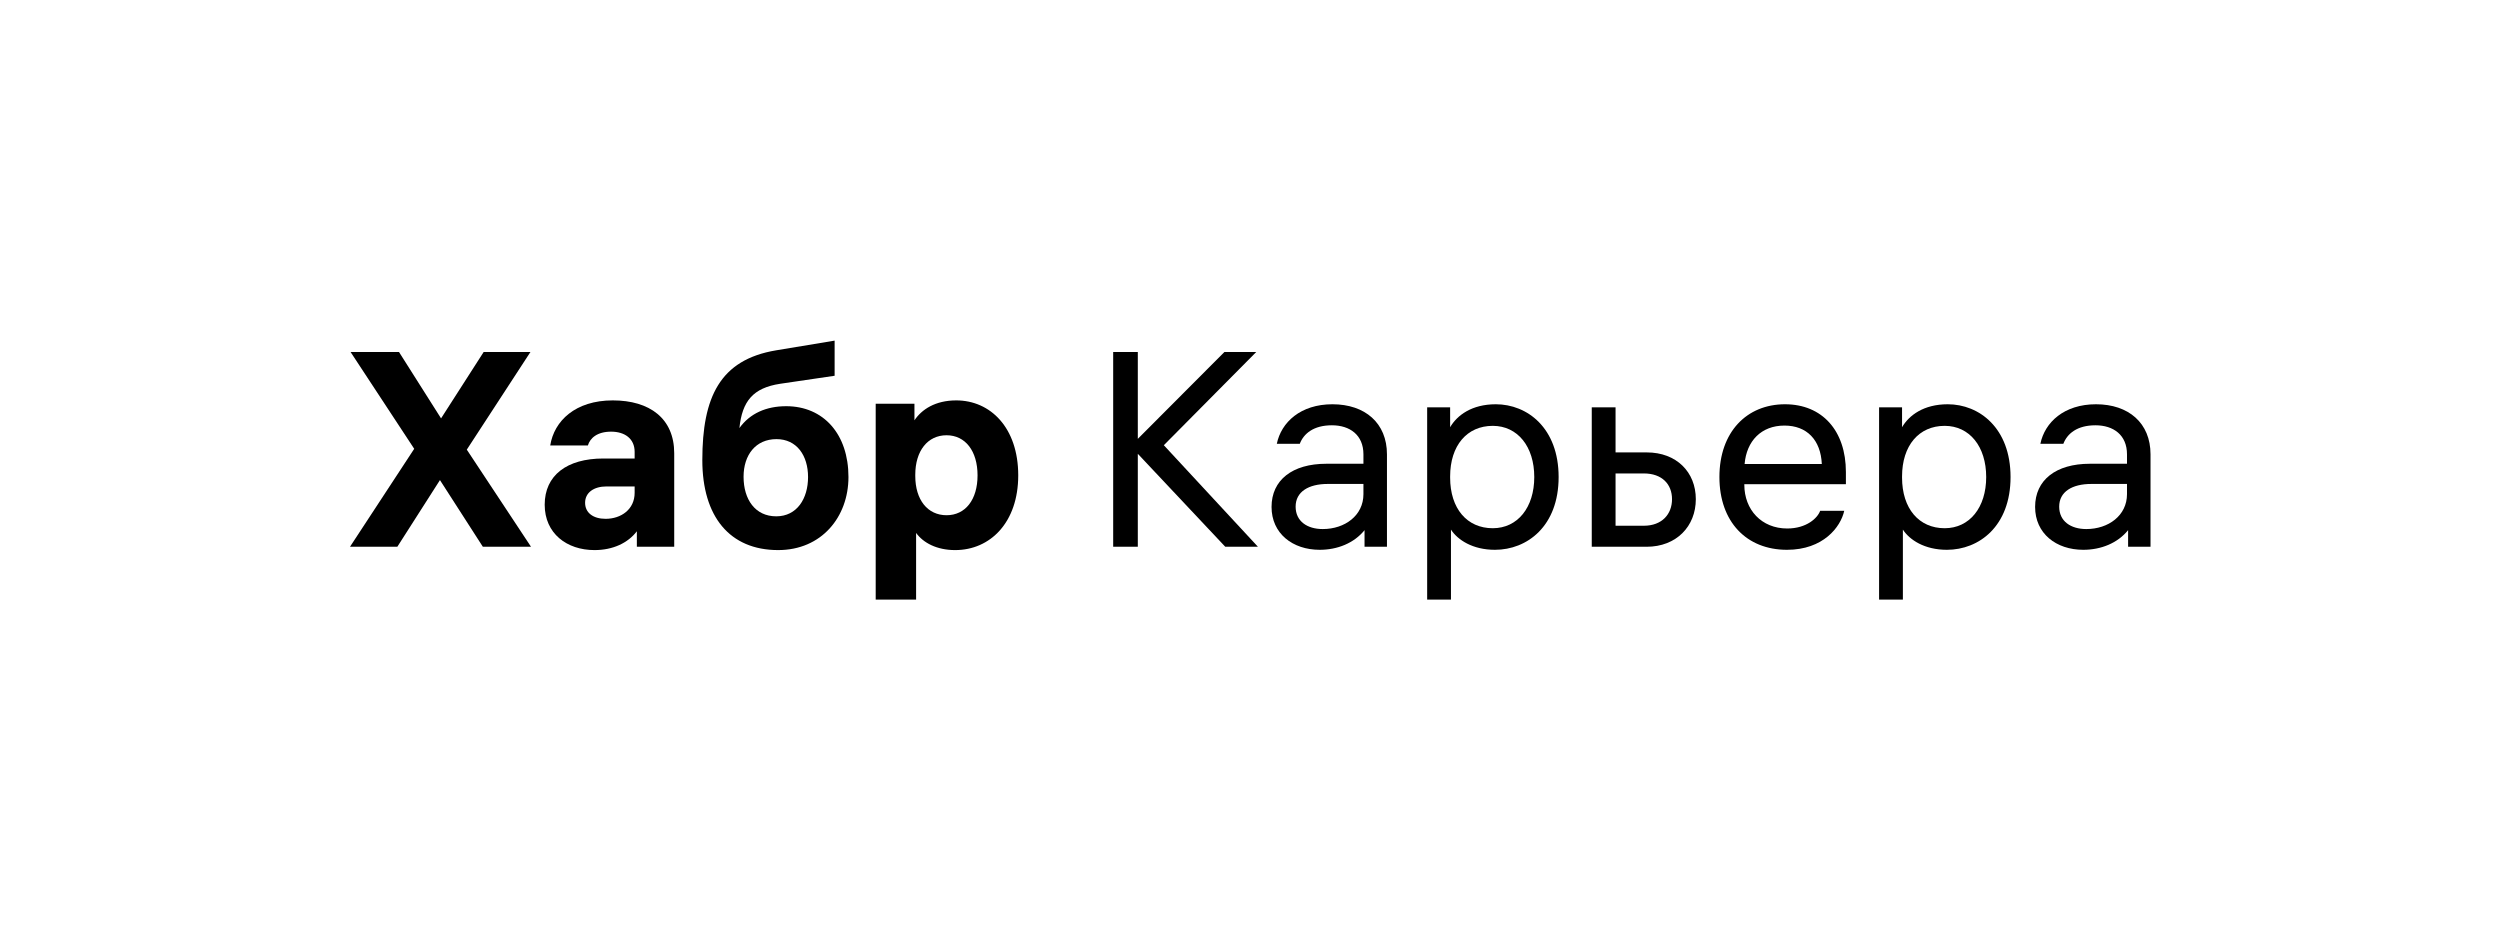 <svg width="800" height="300" viewBox="0 0 800 300" fill="none" xmlns="http://www.w3.org/2000/svg">
<rect width="800" height="300" fill="white"/>
<path d="M169.923 174.964L149.375 143.886L169.746 112.631H154.778L141.139 133.881L127.676 112.631H112.177L132.548 143.62L112 174.964H127.145L140.784 153.626L154.512 174.964H169.923Z" fill="black"/>
<path d="M196.088 128.126C184.132 128.126 177.312 134.678 176.072 142.558H188.117C188.826 140.168 191.129 138.131 195.557 138.131C199.897 138.131 203.085 140.345 203.085 144.595V146.72H193.077C181.386 146.72 174.301 152.121 174.301 161.506C174.301 170.715 181.386 176.027 190.243 176.027C196.177 176.027 200.959 173.725 203.794 170.006V174.965H215.75V145.037C215.75 133.881 207.868 128.126 196.088 128.126ZM193.786 166.022C189.8 166.022 187.232 164.074 187.232 160.886C187.232 157.61 190.066 155.662 194.051 155.662H203.085V157.699C203.085 163.011 198.745 166.022 193.786 166.022Z" fill="black"/>
<path d="M251.58 129.984C245.203 129.984 239.978 132.286 236.612 136.979C237.498 128.391 240.952 124.141 249.631 122.813L267.079 120.245V109L248.392 112.099C230.324 115.109 224.744 127.151 224.744 147.25C224.744 165.313 233.512 176.026 249.012 176.026C262.917 176.026 271.508 165.401 271.508 152.651C271.508 138.927 263.537 129.984 251.58 129.984ZM248.392 165.224C241.66 165.224 237.941 159.823 237.941 152.563C237.941 145.568 241.838 140.521 248.48 140.521C254.946 140.521 258.577 145.745 258.577 152.651C258.577 159.557 255.034 165.224 248.392 165.224Z" fill="black"/>
<path d="M305.996 128.126C299.265 128.126 294.925 131.048 292.622 134.501V129.188H280.223V191.876H293.153V170.537C295.456 173.725 299.796 176.027 305.641 176.027C316.889 176.027 325.835 167.173 325.835 152.121C325.835 136.803 316.889 128.126 305.996 128.126ZM302.896 164.871C296.873 164.871 292.888 160.001 292.888 152.298V151.944C292.888 144.241 296.873 139.282 302.896 139.282C308.918 139.282 312.815 144.329 312.815 152.121C312.815 159.912 308.918 164.871 302.896 164.871Z" fill="black"/>
<path d="M402.537 174.964L372.425 142.469L402.006 112.631H391.821L364.099 140.433V112.631H356.217V174.964H364.099V145.214L392.086 174.964H402.537Z" fill="black"/>
<path d="M426.379 129.364C416.194 129.364 409.994 135.119 408.577 142.026H415.928C417.168 138.75 420.357 136.093 426.202 136.093C431.959 136.093 436.299 139.192 436.299 145.39V148.401H424.431C413.537 148.401 406.895 153.625 406.895 162.213C406.895 170.713 413.626 175.937 422.305 175.937C427.973 175.937 433.287 173.812 436.653 169.651V174.963H443.827V145.39C443.827 135.385 436.83 129.364 426.379 129.364ZM423.279 169.297C418.32 169.297 414.6 166.817 414.6 162.125C414.6 157.343 418.763 154.864 424.874 154.864H436.299V158.14C436.299 164.958 430.365 169.297 423.279 169.297Z" fill="black"/>
<path d="M478.655 129.364C470.95 129.364 466.256 132.906 464.042 136.713V130.338H456.691V191.875H464.308V169.474C466.433 172.75 471.215 175.937 478.389 175.937C488.663 175.937 498.76 168.411 498.76 152.651C498.76 136.979 488.752 129.364 478.655 129.364ZM477.681 169.031C469.444 169.031 464.042 162.744 464.042 152.828V152.474C464.042 142.557 469.444 136.271 477.681 136.271C485.652 136.271 490.966 142.911 490.966 152.651C490.966 162.39 485.652 169.031 477.681 169.031Z" fill="black"/>
<path d="M526.986 144.772H516.978V130.34H509.361V174.965H526.898C536.463 174.965 542.663 168.413 542.663 159.736C542.663 151.059 536.463 144.772 526.986 144.772ZM526.012 168.236H516.978V151.501H526.012C531.857 151.501 535.046 154.954 535.046 159.736C535.046 164.517 531.857 168.236 526.012 168.236Z" fill="black"/>
<path d="M590.688 154.953V151.057C590.688 137.776 583.071 129.364 571.203 129.364C558.981 129.364 550.213 138.218 550.213 152.651C550.213 166.994 558.892 175.937 571.823 175.937C583.426 175.937 589.005 168.677 590.157 163.453H582.451C581.654 165.755 578.111 169.119 571.912 169.119C563.675 169.119 558.184 163.099 558.184 155.13V154.953H590.688ZM571.026 136.182C578.2 136.182 582.628 140.786 582.983 148.489H558.272C558.892 141.14 563.586 136.182 571.026 136.182Z" fill="black"/>
<path d="M623.271 129.364C615.566 129.364 610.872 132.906 608.658 136.713V130.338H601.307V191.875H608.923V169.474C611.049 172.75 615.832 175.937 623.006 175.937C633.279 175.937 643.376 168.411 643.376 152.651C643.376 136.979 633.368 129.364 623.271 129.364ZM622.297 169.031C614.06 169.031 608.658 162.744 608.658 152.828V152.474C608.658 142.557 614.06 136.271 622.297 136.271C630.268 136.271 635.582 142.911 635.582 152.651C635.582 162.39 630.268 169.031 622.297 169.031Z" fill="black"/>
<path d="M670.719 129.364C660.534 129.364 654.334 135.119 652.917 142.026H660.268C661.508 138.75 664.697 136.093 670.542 136.093C676.299 136.093 680.639 139.192 680.639 145.39V148.401H668.771C657.877 148.401 651.234 153.625 651.234 162.213C651.234 170.713 657.965 175.937 666.645 175.937C672.313 175.937 677.627 173.812 680.993 169.651V174.963H688.167V145.39C688.167 135.385 681.17 129.364 670.719 129.364ZM667.619 169.297C662.66 169.297 658.94 166.817 658.94 162.125C658.94 157.343 663.102 154.864 669.214 154.864H680.639V158.14C680.639 164.958 674.705 169.297 667.619 169.297Z" fill="black"/>
</svg>
